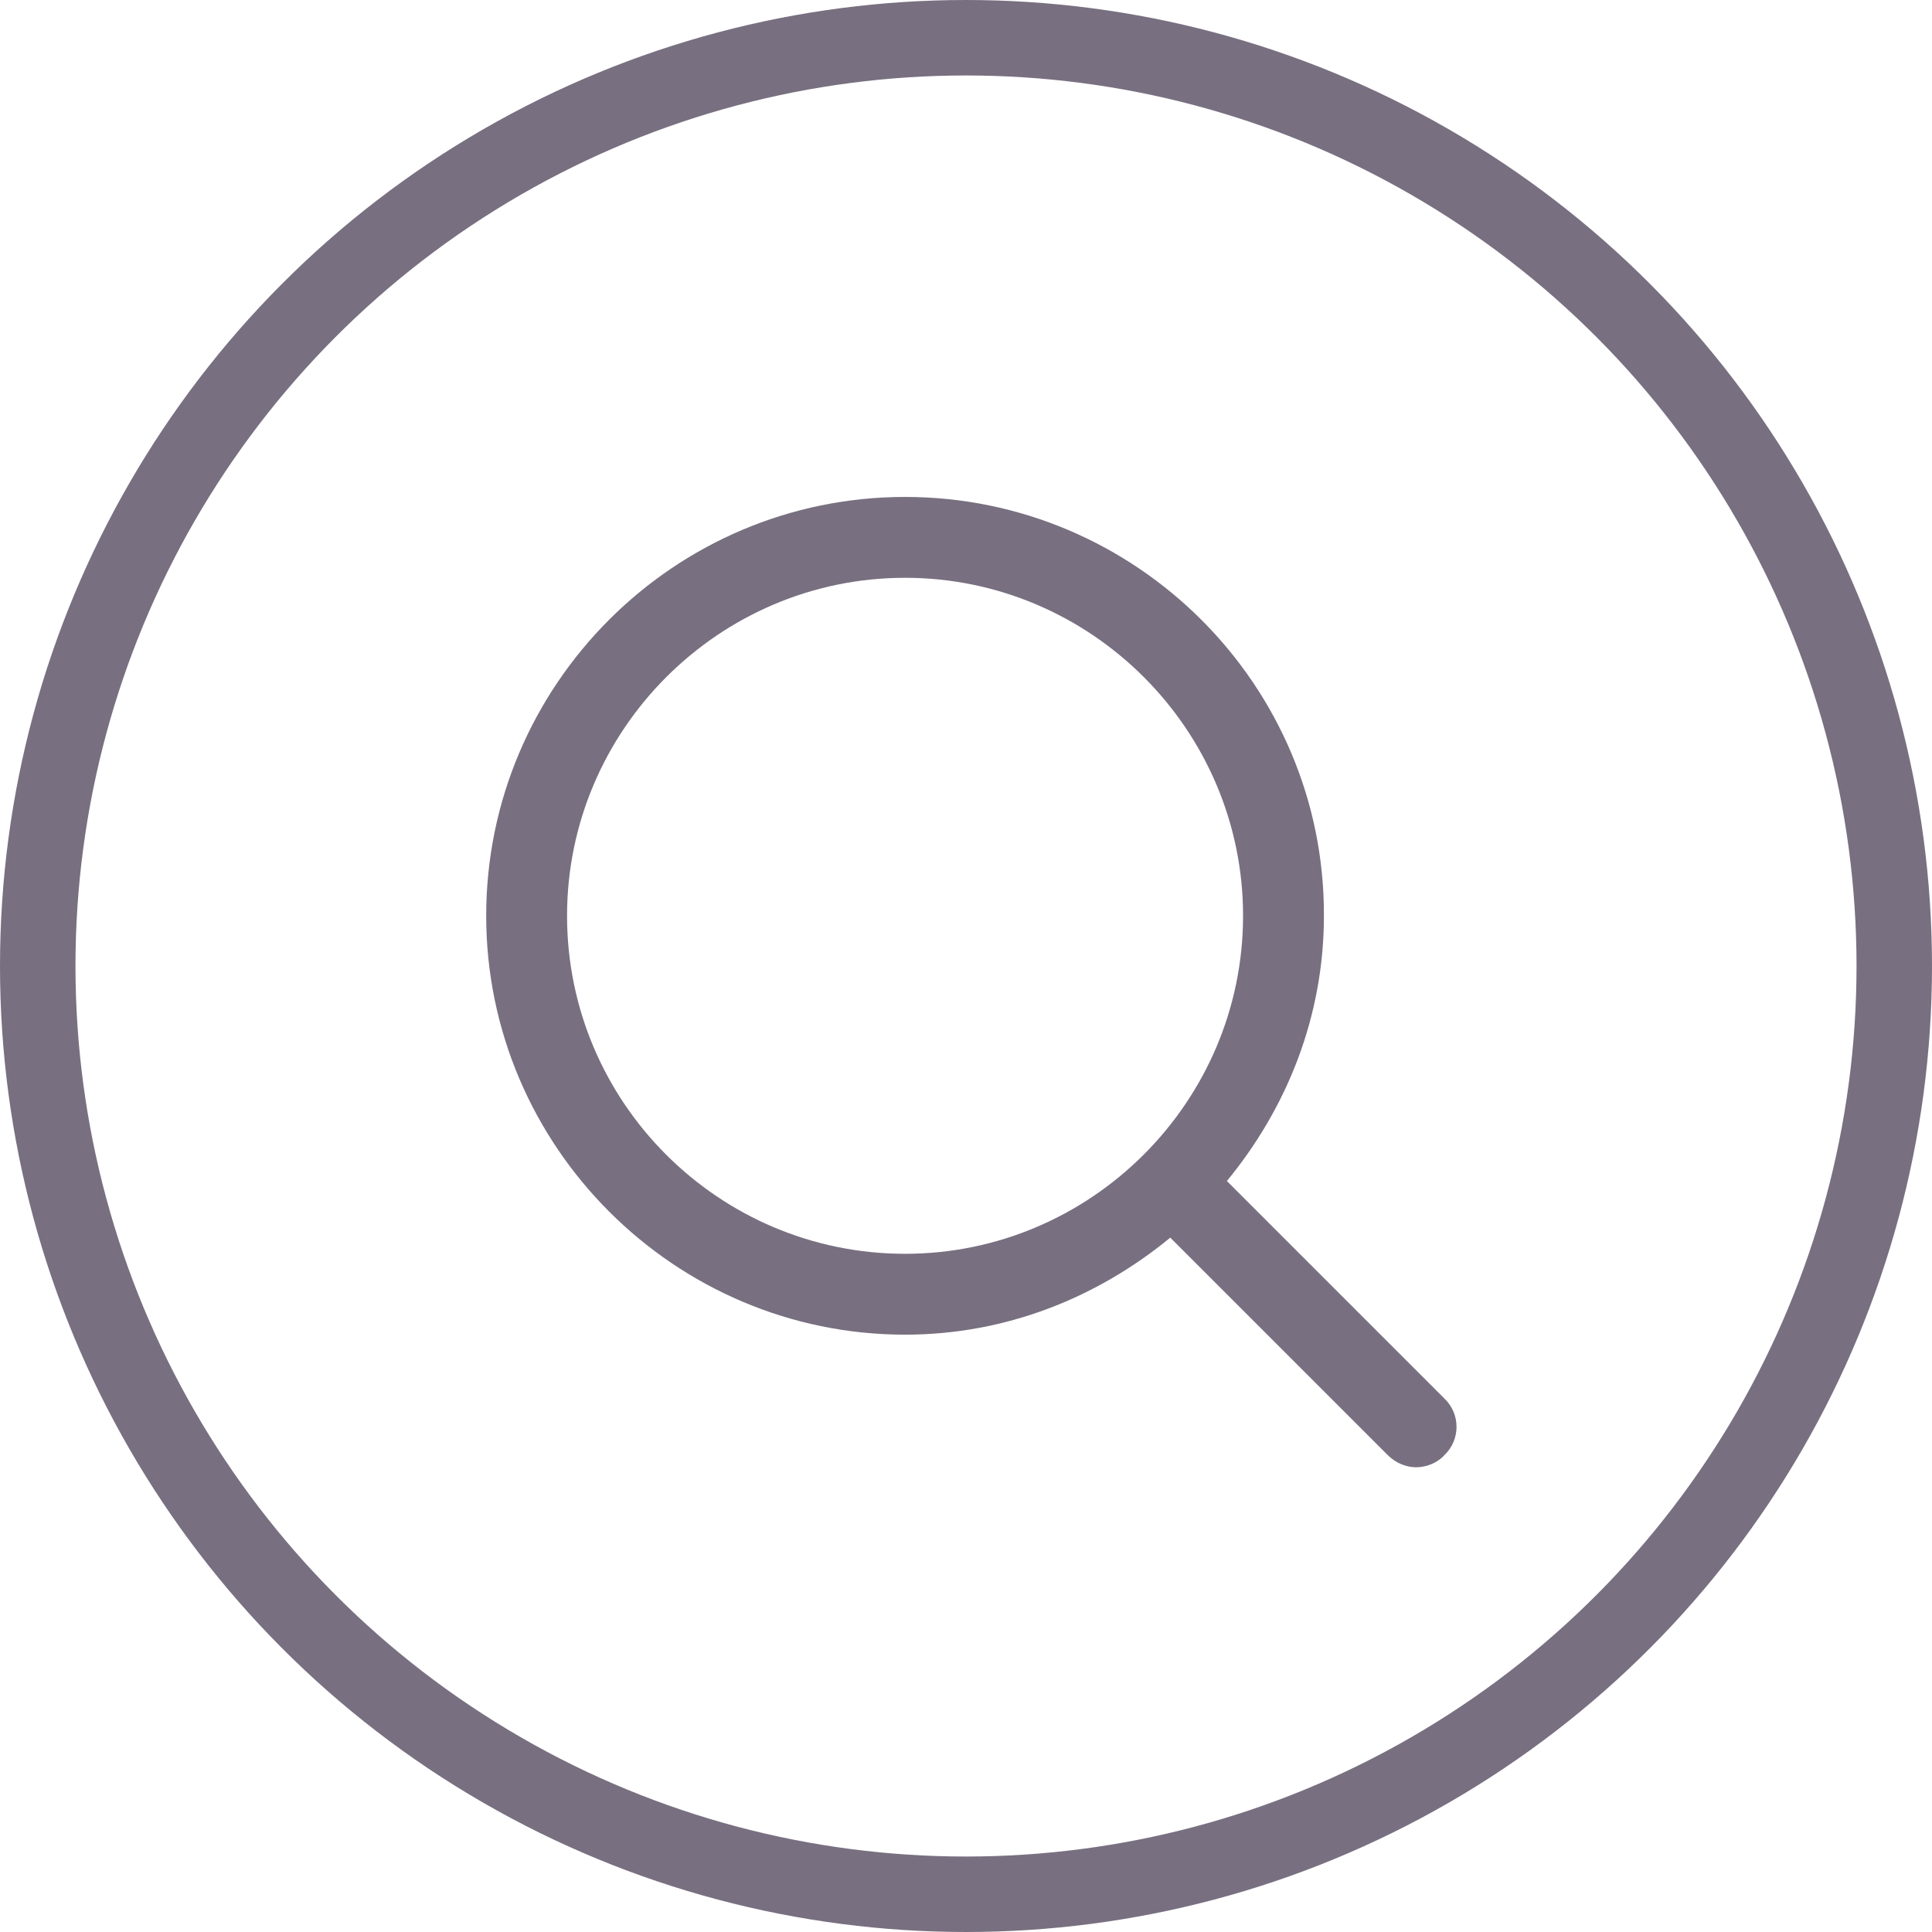 <?xml version="1.0" encoding="UTF-8" standalone="no"?>
<svg
   xmlns:dc="http://purl.org/dc/elements/1.1/"
   xmlns:cc="http://creativecommons.org/ns#"
   xmlns:rdf="http://www.w3.org/1999/02/22-rdf-syntax-ns#"
   xmlns:svg="http://www.w3.org/2000/svg"
   xmlns="http://www.w3.org/2000/svg"
   xmlns:sodipodi="http://sodipodi.sourceforge.net/DTD/sodipodi-0.dtd"
   xmlns:inkscape="http://www.inkscape.org/namespaces/inkscape"
   viewBox="0 0 512 512"
   version="1.1"
   id="svg16"
   sodipodi:docname="i_search_circle.svg"
   inkscape:version="0.92.4 (5da689c313, 2019-01-14)">
  <sodipodi:namedview
     pagecolor="#ffffff"
     bordercolor="#666666"
     borderopacity="1"
     objecttolerance="10"
     gridtolerance="10"
     guidetolerance="10"
     inkscape:pageopacity="0"
     inkscape:pageshadow="2"
     inkscape:window-width="1920"
     inkscape:window-height="1017"
     id="namedview18"
     showgrid="false"
     inkscape:zoom="0.4609375"
     inkscape:cx="-113.89831"
     inkscape:cy="256"
     inkscape:window-x="-8"
     inkscape:window-y="-8"
     inkscape:window-maximized="1"
     inkscape:current-layer="svg16" />
  <defs
     id="defs4">
    <style
       id="style2">.cls-1{fill:none;stroke:#000;stroke-linecap:round;stroke-linejoin:round;stroke-width:20px;}</style>
  </defs>
  <g
     data-name="Layer 2"
     id="Layer_2">
    <g
       data-name="E402, Unlock, Media, media player, multimedia"
       id="E402_Unlock_Media_media_player_multimedia"
       style="stroke:#786f80;stroke-opacity:1">
      <circle
         class="cls-1"
         cx="256"
         cy="256"
         r="246"
         id="circle6"
         style="fill:none;fill-opacity:1;stroke:#786f80;stroke-opacity:1" />
    </g>
  </g>
  <g
     id="g920"
     transform="matrix(21.429,0,0,21.429,85.989,88.836)"
     style="stroke-width:0.047">
    <g
       id="Guide"
       style="stroke-width:0.047" />
    <g
       id="Layer_2-2"
       style="stroke-width:0.047;fill:#786f80;fill-opacity:1">
      <path
         id="path906"
         d="M 13.85,13.15 11.16,10.46 C 11.9,9.56 12.36,8.43 12.36,7.18 12.37,4.33 10.04,2 7.18,2 4.32,2 2,4.33 2,7.18 c 0,2.85 2.33,5.18 5.18,5.18 1.25,0 2.38,-0.46 3.28,-1.2 l 2.69,2.69 c 0.1,0.1 0.23,0.15 0.35,0.15 0.12,0 0.26,-0.05 0.35,-0.15 0.2,-0.19 0.2,-0.51 0,-0.7 z M 3,7.18 C 3,4.88 4.88,3 7.18,3 c 2.3,0 4.18,1.88 4.18,4.18 0,2.3 -1.88,4.18 -4.18,4.18 C 4.88,11.36 3,9.49 3,7.18 Z"
         inkscape:connector-curvature="0"
         style="stroke-width:0.047;fill:#786f80;fill-opacity:1" />
    </g>
  </g>
</svg>
